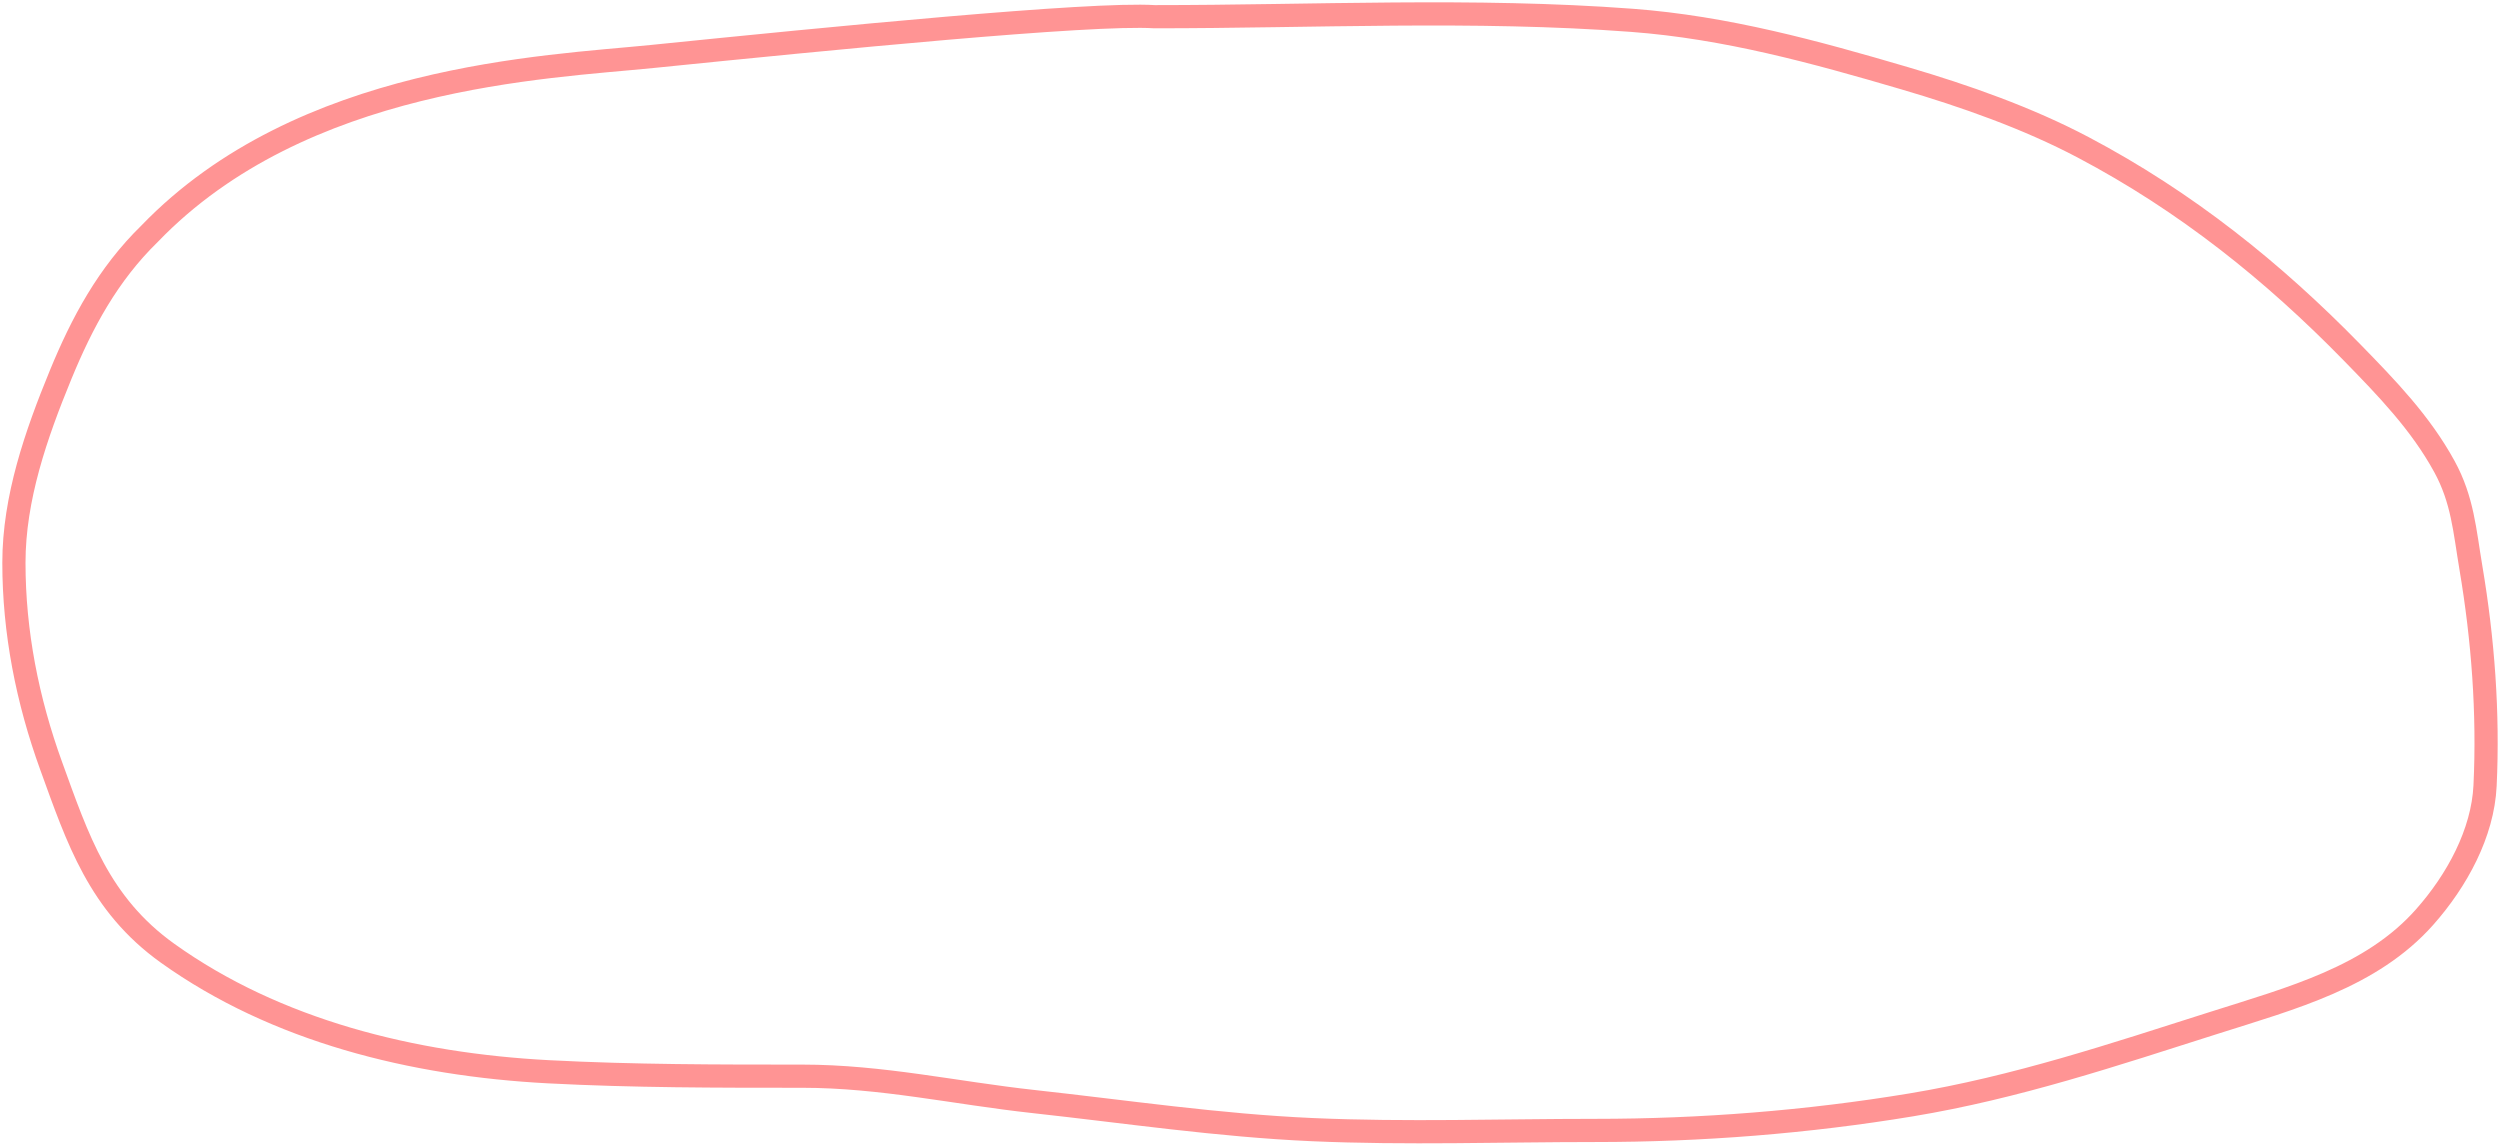 <?xml version="1.0" encoding="UTF-8"?> <svg xmlns="http://www.w3.org/2000/svg" width="539" height="247" viewBox="0 0 539 247" fill="none"> <path d="M351.823 4.381C317.829 1.824 283.024 3.601 248.921 3.601C235.205 2.725 179.12 8.269 140.6 12.178C117.735 14.498 65.062 16.319 32.262 50.378C23.24 59.177 17.672 69.609 13.077 80.783C7.747 93.744 3 107.435 3 121.323C3 136.245 5.892 150.965 11.042 165.154C16.734 180.836 21.331 194.931 36.138 205.521C59.474 222.211 88.924 229.54 118.306 231.075C136.544 232.028 154.711 232.028 172.976 232.028H173.003C190.079 232.028 205.925 235.639 222.759 237.485C242.801 239.684 262.718 242.651 282.931 243.549C303.198 244.45 323.686 243.722 343.975 243.722C366.699 243.722 389.638 241.923 411.996 238.222C434.708 234.462 455.741 227.392 477.4 220.507C494.117 215.193 511.301 210.642 522.747 197.725C529.75 189.822 535.293 179.608 535.779 169.399C536.527 153.685 535.339 137.903 532.727 122.406C531.374 114.376 530.95 107.781 527.01 100.576C521.879 91.192 514.633 83.697 507.05 75.932C490.139 58.615 471.34 43.484 449.106 31.754C437.179 25.461 423.725 20.71 410.591 16.854C391.31 11.195 372.151 5.909 351.823 4.381Z" stroke="#FF9494" stroke-width="5" stroke-linecap="round"></path> </svg> 